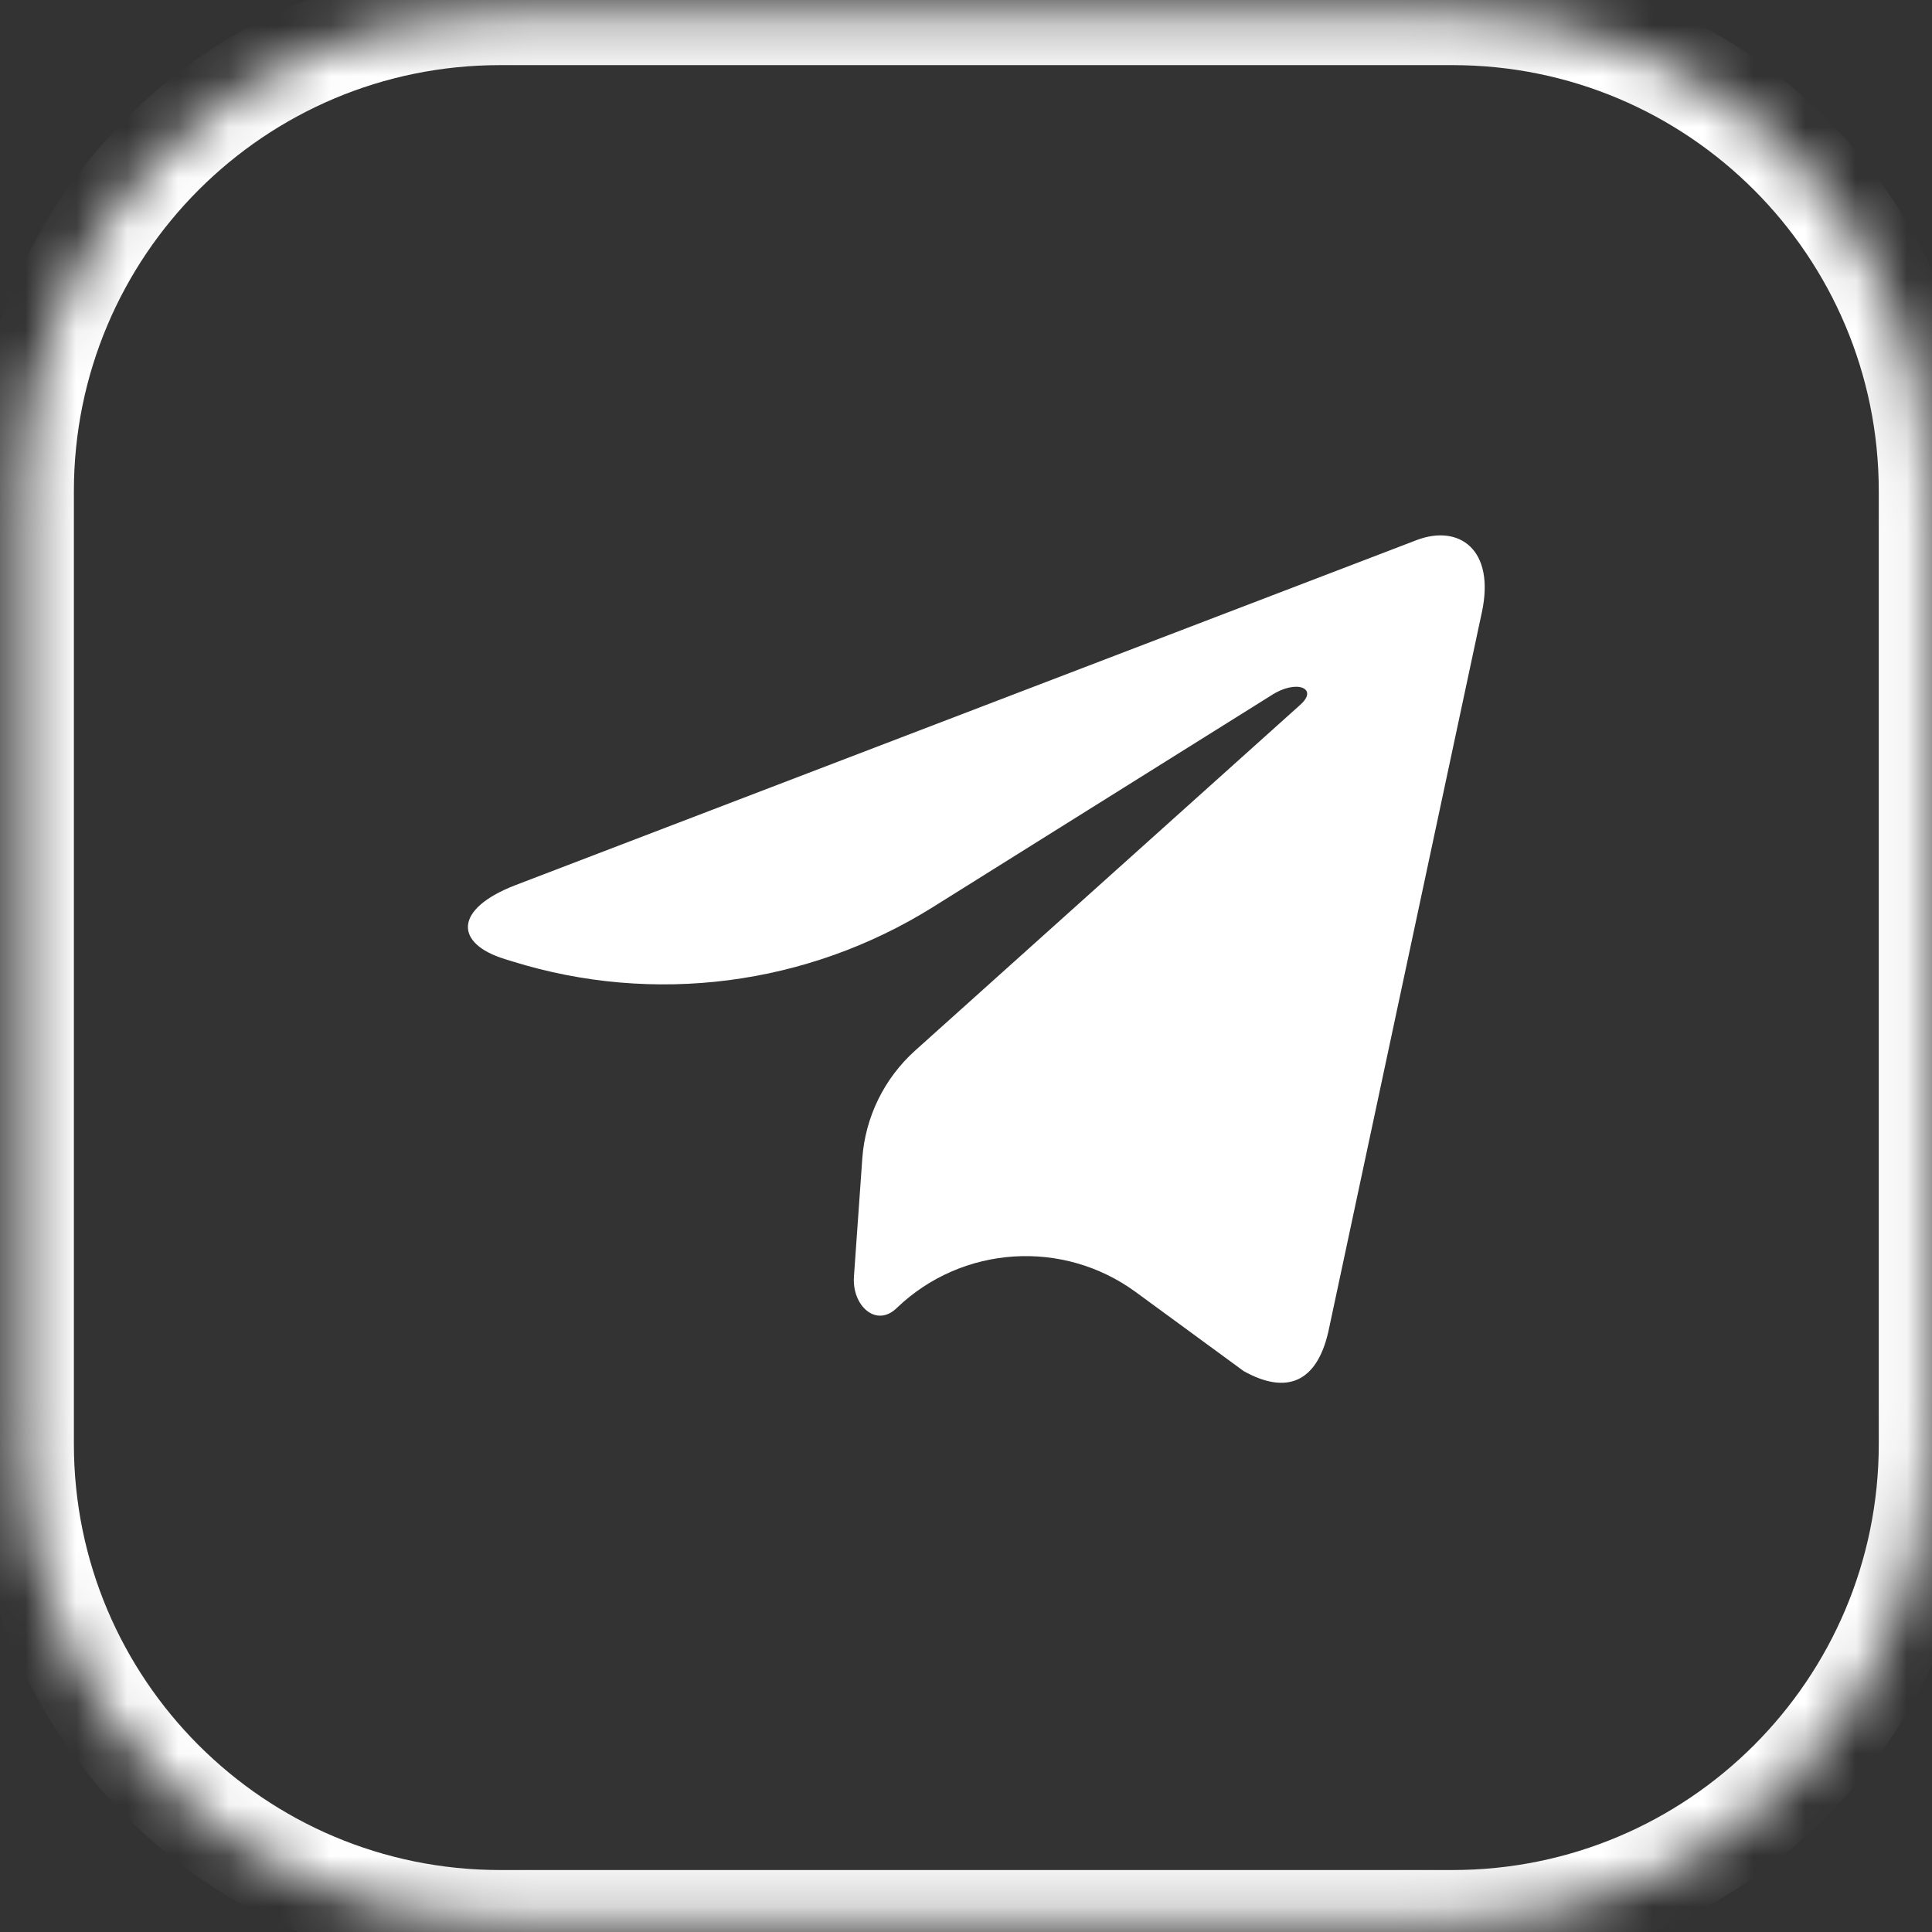 <?xml version="1.0" encoding="UTF-8"?> <svg xmlns="http://www.w3.org/2000/svg" width="38" height="38" viewBox="0 0 38 38" fill="none"><rect x="0" y="0" width="38" height="38" fill="#333333" stroke="none"/><mask id="path-1-inside-1_810_1148" fill="white"><path d="M0.453 9.661C0.453 4.48 4.653 0.281 9.833 0.281H28.573C33.754 0.281 37.953 4.48 37.953 9.661V28.401C37.953 33.581 33.754 37.781 28.573 37.781H9.833C4.653 37.781 0.453 33.581 0.453 28.401V9.661Z"></path></mask><path d="M9.833 1.281H28.573V-0.719H9.833V1.281ZM36.953 9.661V28.401H38.953V9.661H36.953ZM28.573 36.781H9.833V38.781H28.573V36.781ZM1.453 28.401V9.661H-0.547V28.401H1.453ZM9.833 36.781C5.205 36.781 1.453 33.029 1.453 28.401H-0.547C-0.547 34.133 4.1 38.781 9.833 38.781V36.781ZM36.953 28.401C36.953 33.029 33.201 36.781 28.573 36.781V38.781C34.306 38.781 38.953 34.133 38.953 28.401H36.953ZM28.573 1.281C33.201 1.281 36.953 5.032 36.953 9.661H38.953C38.953 3.928 34.306 -0.719 28.573 -0.719V1.281ZM9.833 -0.719C4.1 -0.719 -0.547 3.928 -0.547 9.661H1.453C1.453 5.032 5.205 1.281 9.833 1.281V-0.719Z" fill="white" mask="url(#path-1-inside-1_810_1148)"></path><path d="M18 20.663C17.391 21.21 17.018 21.972 16.96 22.788L16.796 25.109C16.755 25.682 17.237 26.126 17.644 25.721C18.928 24.494 20.907 24.365 22.34 25.414L24.462 26.968C25.305 27.438 25.899 27.191 26.127 26.192L29.145 12.049L29.146 12.048L29.146 12.047C29.413 10.801 28.695 10.313 27.874 10.619L10.132 17.412C8.921 17.882 8.939 18.557 9.926 18.863L10.079 18.91C12.861 19.776 15.883 19.385 18.353 17.839L24.998 13.681C25.494 13.353 25.945 13.534 25.574 13.863L18 20.663Z" fill="white"></path></svg> 